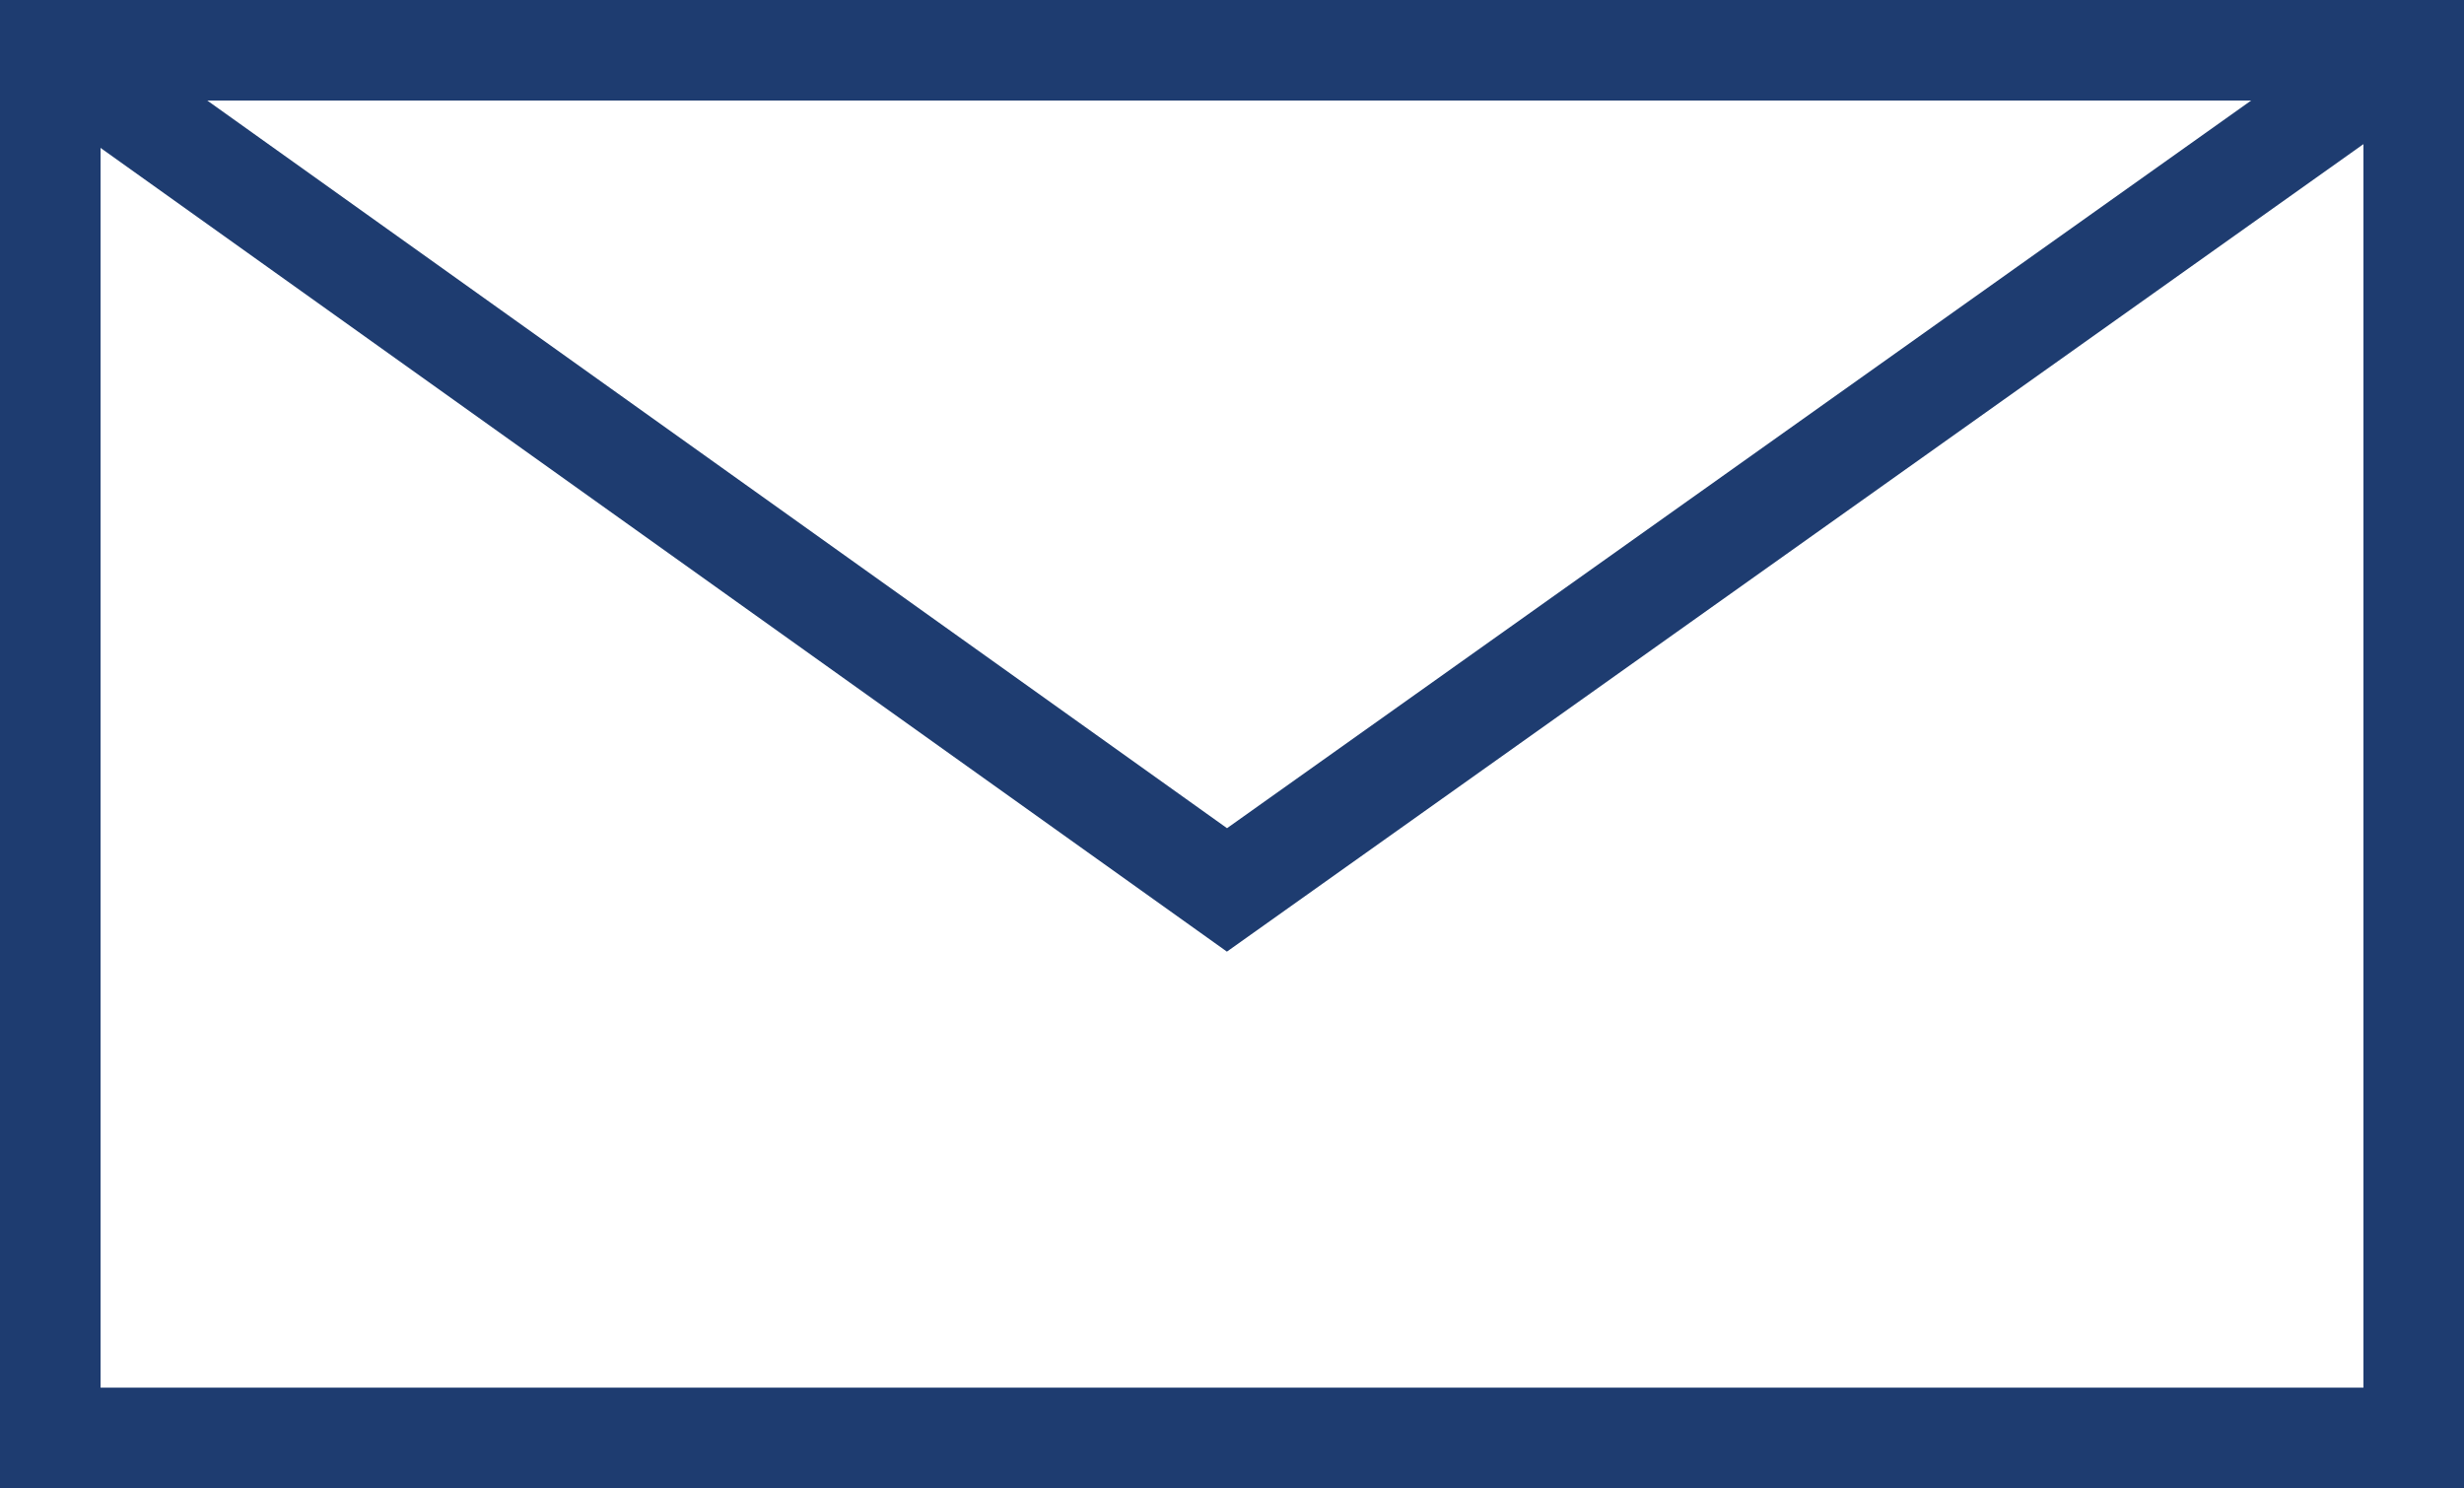 <?xml version="1.0" encoding="utf-8"?>
<!-- Generator: Adobe Illustrator 26.3.1, SVG Export Plug-In . SVG Version: 6.00 Build 0)  -->
<svg version="1.1" id="Capa_1" xmlns="http://www.w3.org/2000/svg" xmlns:xlink="http://www.w3.org/1999/xlink" x="0px" y="0px"
	 viewBox="0 0 49 29.6" style="enable-background:new 0 0 49 29.6;" xml:space="preserve">
<style type="text/css">
	.st0{fill:none;stroke:#1E3C70;stroke-width:2;stroke-miterlimit:10;}
</style>
<g>
	<rect x="1" y="1" class="st0" width="47" height="27.6"/>
	<polyline class="st0" points="1,1 24.4,17.7 47.9,1 	"/>
</g>
</svg>

